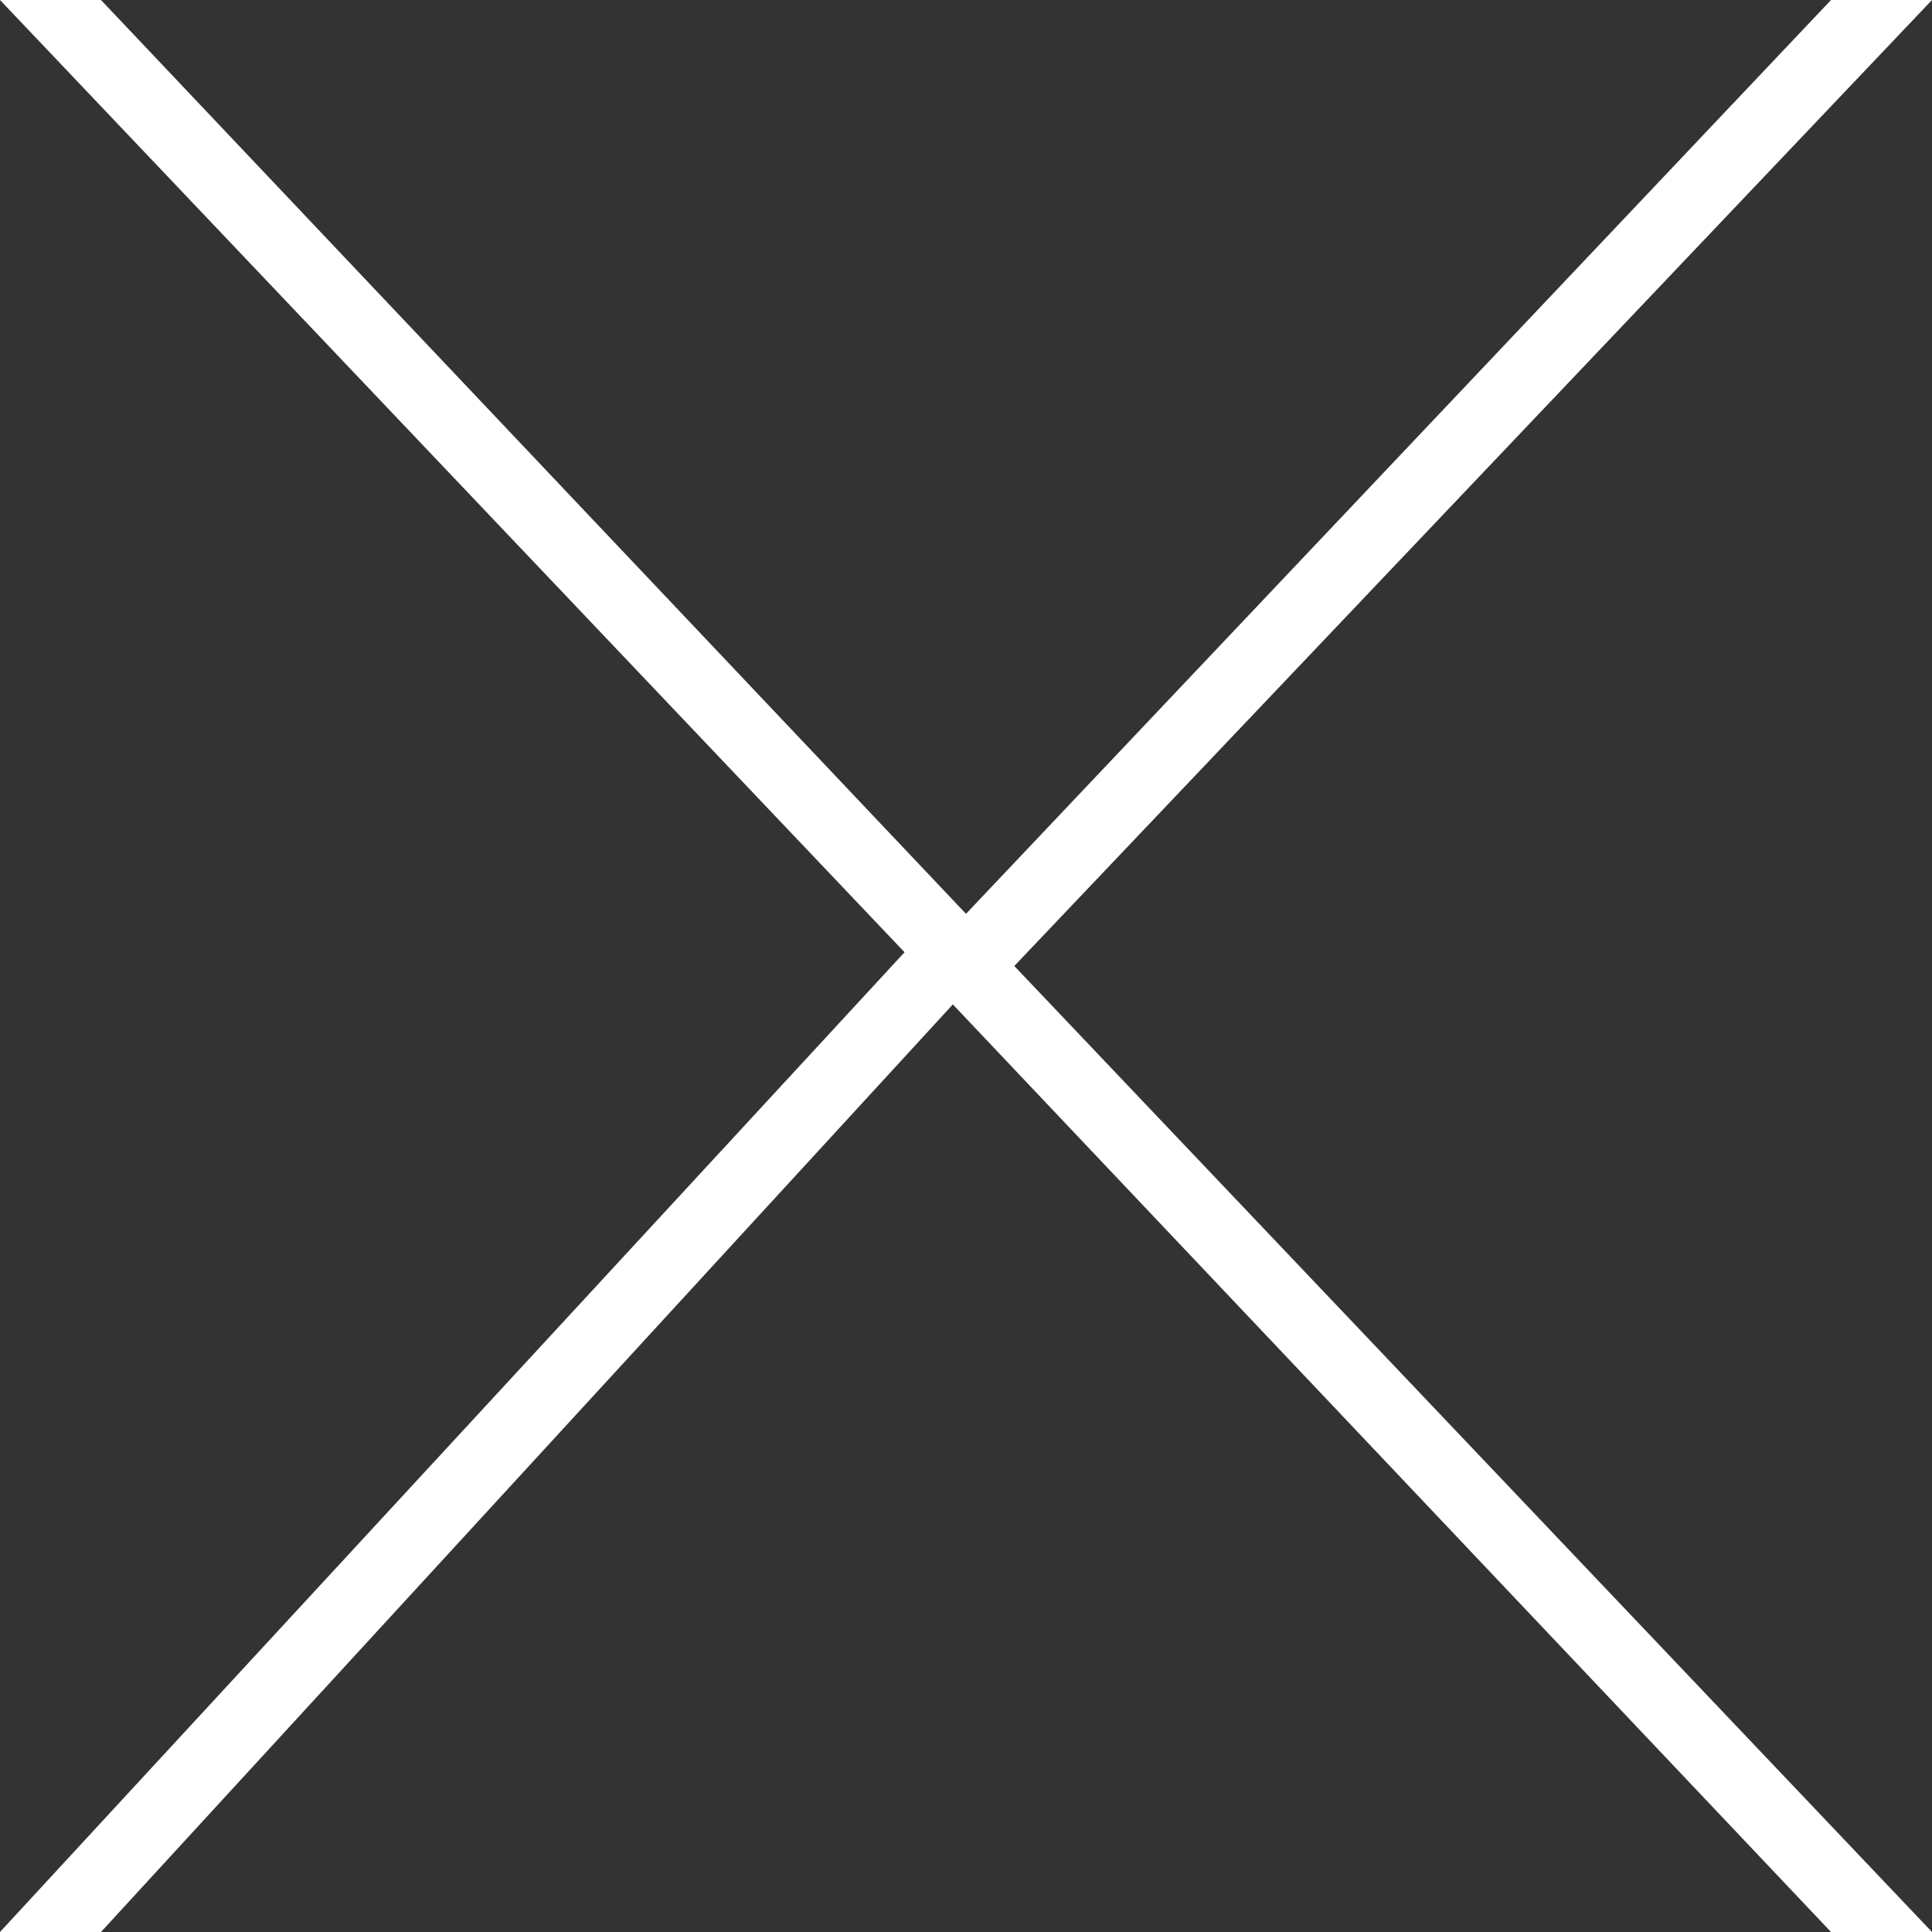 <svg width="26" height="26" viewBox="0 0 26 26" fill="none" xmlns="http://www.w3.org/2000/svg">
<rect x="0" y="0" width="26" height="26" fill="#333333" stroke="none"/>
<path d="M13.65 13L26 26H24.641L12.823 13.517L1.359 26H0L12.173 12.815L0 0H1.359L13 12.298L24.641 0H26L13.65 13Z" fill="white"/>
</svg>
